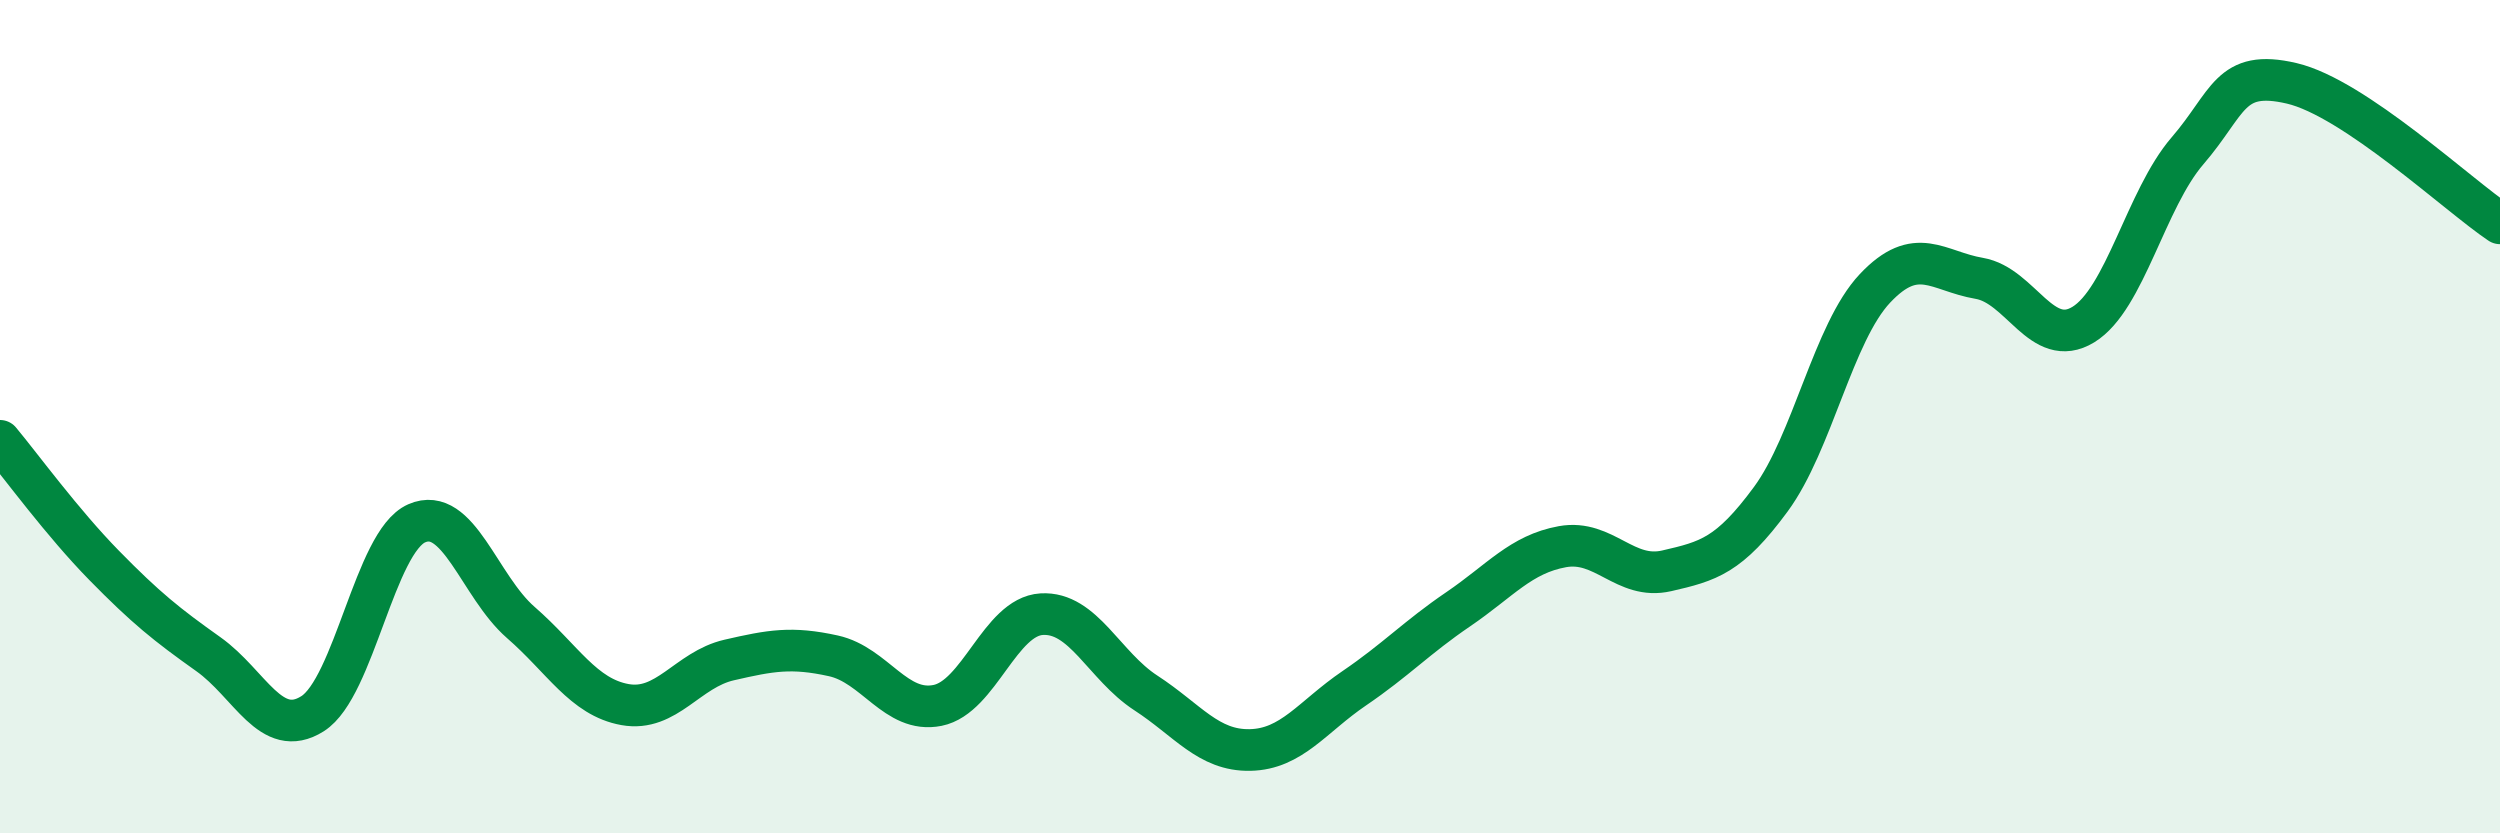 
    <svg width="60" height="20" viewBox="0 0 60 20" xmlns="http://www.w3.org/2000/svg">
      <path
        d="M 0,10.58 C 0.5,11.18 1.5,12.55 2.5,13.57 C 3.5,14.59 4,14.99 5,15.7 C 6,16.41 6.5,17.76 7.5,17.13 C 8.5,16.5 9,13 10,12.56 C 11,12.12 11.5,14.07 12.5,14.94 C 13.5,15.81 14,16.73 15,16.91 C 16,17.09 16.5,16.07 17.5,15.84 C 18.5,15.61 19,15.52 20,15.74 C 21,15.96 21.5,17.13 22.5,16.93 C 23.5,16.73 24,14.8 25,14.74 C 26,14.68 26.5,15.98 27.5,16.63 C 28.5,17.28 29,18.02 30,18 C 31,17.98 31.5,17.2 32.5,16.52 C 33.5,15.84 34,15.3 35,14.62 C 36,13.94 36.5,13.3 37.5,13.12 C 38.5,12.94 39,13.93 40,13.7 C 41,13.47 41.5,13.34 42.5,11.98 C 43.5,10.62 44,7.98 45,6.92 C 46,5.86 46.5,6.51 47.5,6.68 C 48.5,6.85 49,8.4 50,7.79 C 51,7.18 51.5,4.78 52.5,3.62 C 53.5,2.46 53.5,1.65 55,2 C 56.5,2.35 59,4.69 60,5.36L60 20L0 20Z"
        fill="#008740"
        opacity="0.1"
        stroke-linecap="round"
        stroke-linejoin="round"
      />
      <path
        d="M 0,10.58 C 0.5,11.18 1.5,12.55 2.5,13.57 C 3.5,14.59 4,14.99 5,15.7 C 6,16.41 6.5,17.76 7.5,17.13 C 8.5,16.5 9,13 10,12.56 C 11,12.12 11.5,14.07 12.5,14.94 C 13.5,15.81 14,16.73 15,16.91 C 16,17.09 16.5,16.07 17.5,15.84 C 18.5,15.61 19,15.52 20,15.74 C 21,15.96 21.5,17.13 22.5,16.93 C 23.5,16.73 24,14.8 25,14.74 C 26,14.68 26.5,15.98 27.5,16.63 C 28.5,17.28 29,18.02 30,18 C 31,17.98 31.5,17.2 32.5,16.52 C 33.5,15.84 34,15.3 35,14.62 C 36,13.94 36.5,13.3 37.5,13.12 C 38.5,12.94 39,13.93 40,13.7 C 41,13.47 41.5,13.34 42.5,11.98 C 43.5,10.62 44,7.98 45,6.92 C 46,5.86 46.5,6.51 47.5,6.68 C 48.5,6.85 49,8.4 50,7.79 C 51,7.18 51.5,4.78 52.5,3.62 C 53.5,2.46 53.5,1.65 55,2 C 56.5,2.35 59,4.69 60,5.36"
        stroke="#008740"
        stroke-width="1"
        fill="none"
        stroke-linecap="round"
        stroke-linejoin="round"
      />
    </svg>
  